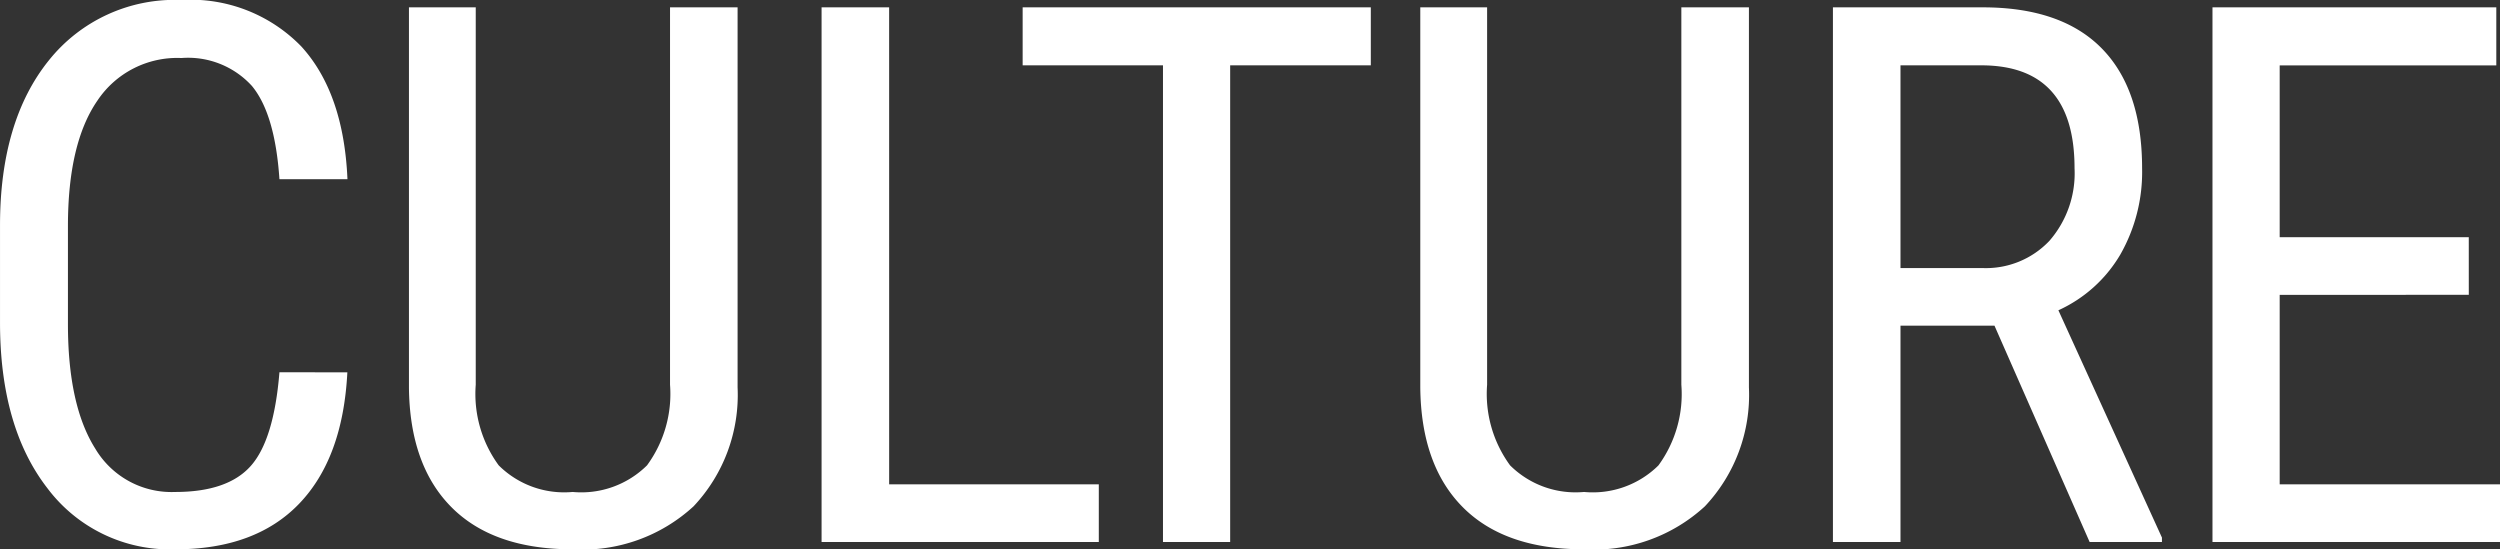 <svg xmlns="http://www.w3.org/2000/svg" width="146.277" height="32.141" viewBox="0 0 146.277 32.141">
  <rect x="0" y="0" width="146.277" height="32.141" fill="#333333" stroke="none"/>
  <path id="パス_33989" data-name="パス 33989" d="M22.988-9.926Q22.73-4.9,20.163-2.234T12.912.43A8.964,8.964,0,0,1,5.436-3.147q-2.771-3.577-2.771-9.7V-18.52q0-6.1,2.847-9.646a9.426,9.426,0,0,1,7.767-3.545,9.018,9.018,0,0,1,7.015,2.718q2.481,2.718,2.7,7.767H19.014q-.258-3.824-1.611-5.457a5.05,5.05,0,0,0-4.125-1.633,5.61,5.61,0,0,0-4.92,2.5q-1.719,2.5-1.719,7.337v5.736q0,4.748,1.6,7.283a5.189,5.189,0,0,0,4.673,2.535q3.072,0,4.426-1.525t1.676-5.479ZM45.821-31.281V-9.045a9.5,9.5,0,0,1-2.578,6.961A9.6,9.6,0,0,1,36.174.43q-4.641,0-7.09-2.46T26.592-9.045V-31.281H30.5V-9.2a7.073,7.073,0,0,0,1.343,4.716,5.429,5.429,0,0,0,4.329,1.558,5.458,5.458,0,0,0,4.351-1.558A7.073,7.073,0,0,0,41.868-9.2V-31.281ZM54.689-3.373H66.956V0H50.735V-31.281h3.953ZM82.871-27.887H74.642V0H70.711V-27.887H62.5v-3.395H82.871Zm22.124-3.395V-9.045a9.5,9.5,0,0,1-2.578,6.961A9.6,9.6,0,0,1,95.348.43q-4.641,0-7.09-2.46T85.766-9.045V-31.281h3.91V-9.2a7.073,7.073,0,0,0,1.343,4.716,5.429,5.429,0,0,0,4.329,1.558A5.458,5.458,0,0,0,99.7-4.479,7.073,7.073,0,0,0,101.041-9.2V-31.281Zm14.368,18.627h-5.5V0h-3.953V-31.281h8.766q4.6,0,6.961,2.4T128-21.871a9.747,9.747,0,0,1-1.278,5.06,8.077,8.077,0,0,1-3.62,3.255l6.059,13.3V0h-4.232Zm-5.5-3.373h4.77a5.113,5.113,0,0,0,3.942-1.59,6.014,6.014,0,0,0,1.472-4.254q0-6.016-5.457-6.016h-4.727Zm33.252,1.568H136.05V-3.373h12.891V0H132.118V-31.281h16.607v3.395H136.05v10.055h11.064Z" transform="translate(-2.664 31.711)" fill="#fff"/>
</svg>
